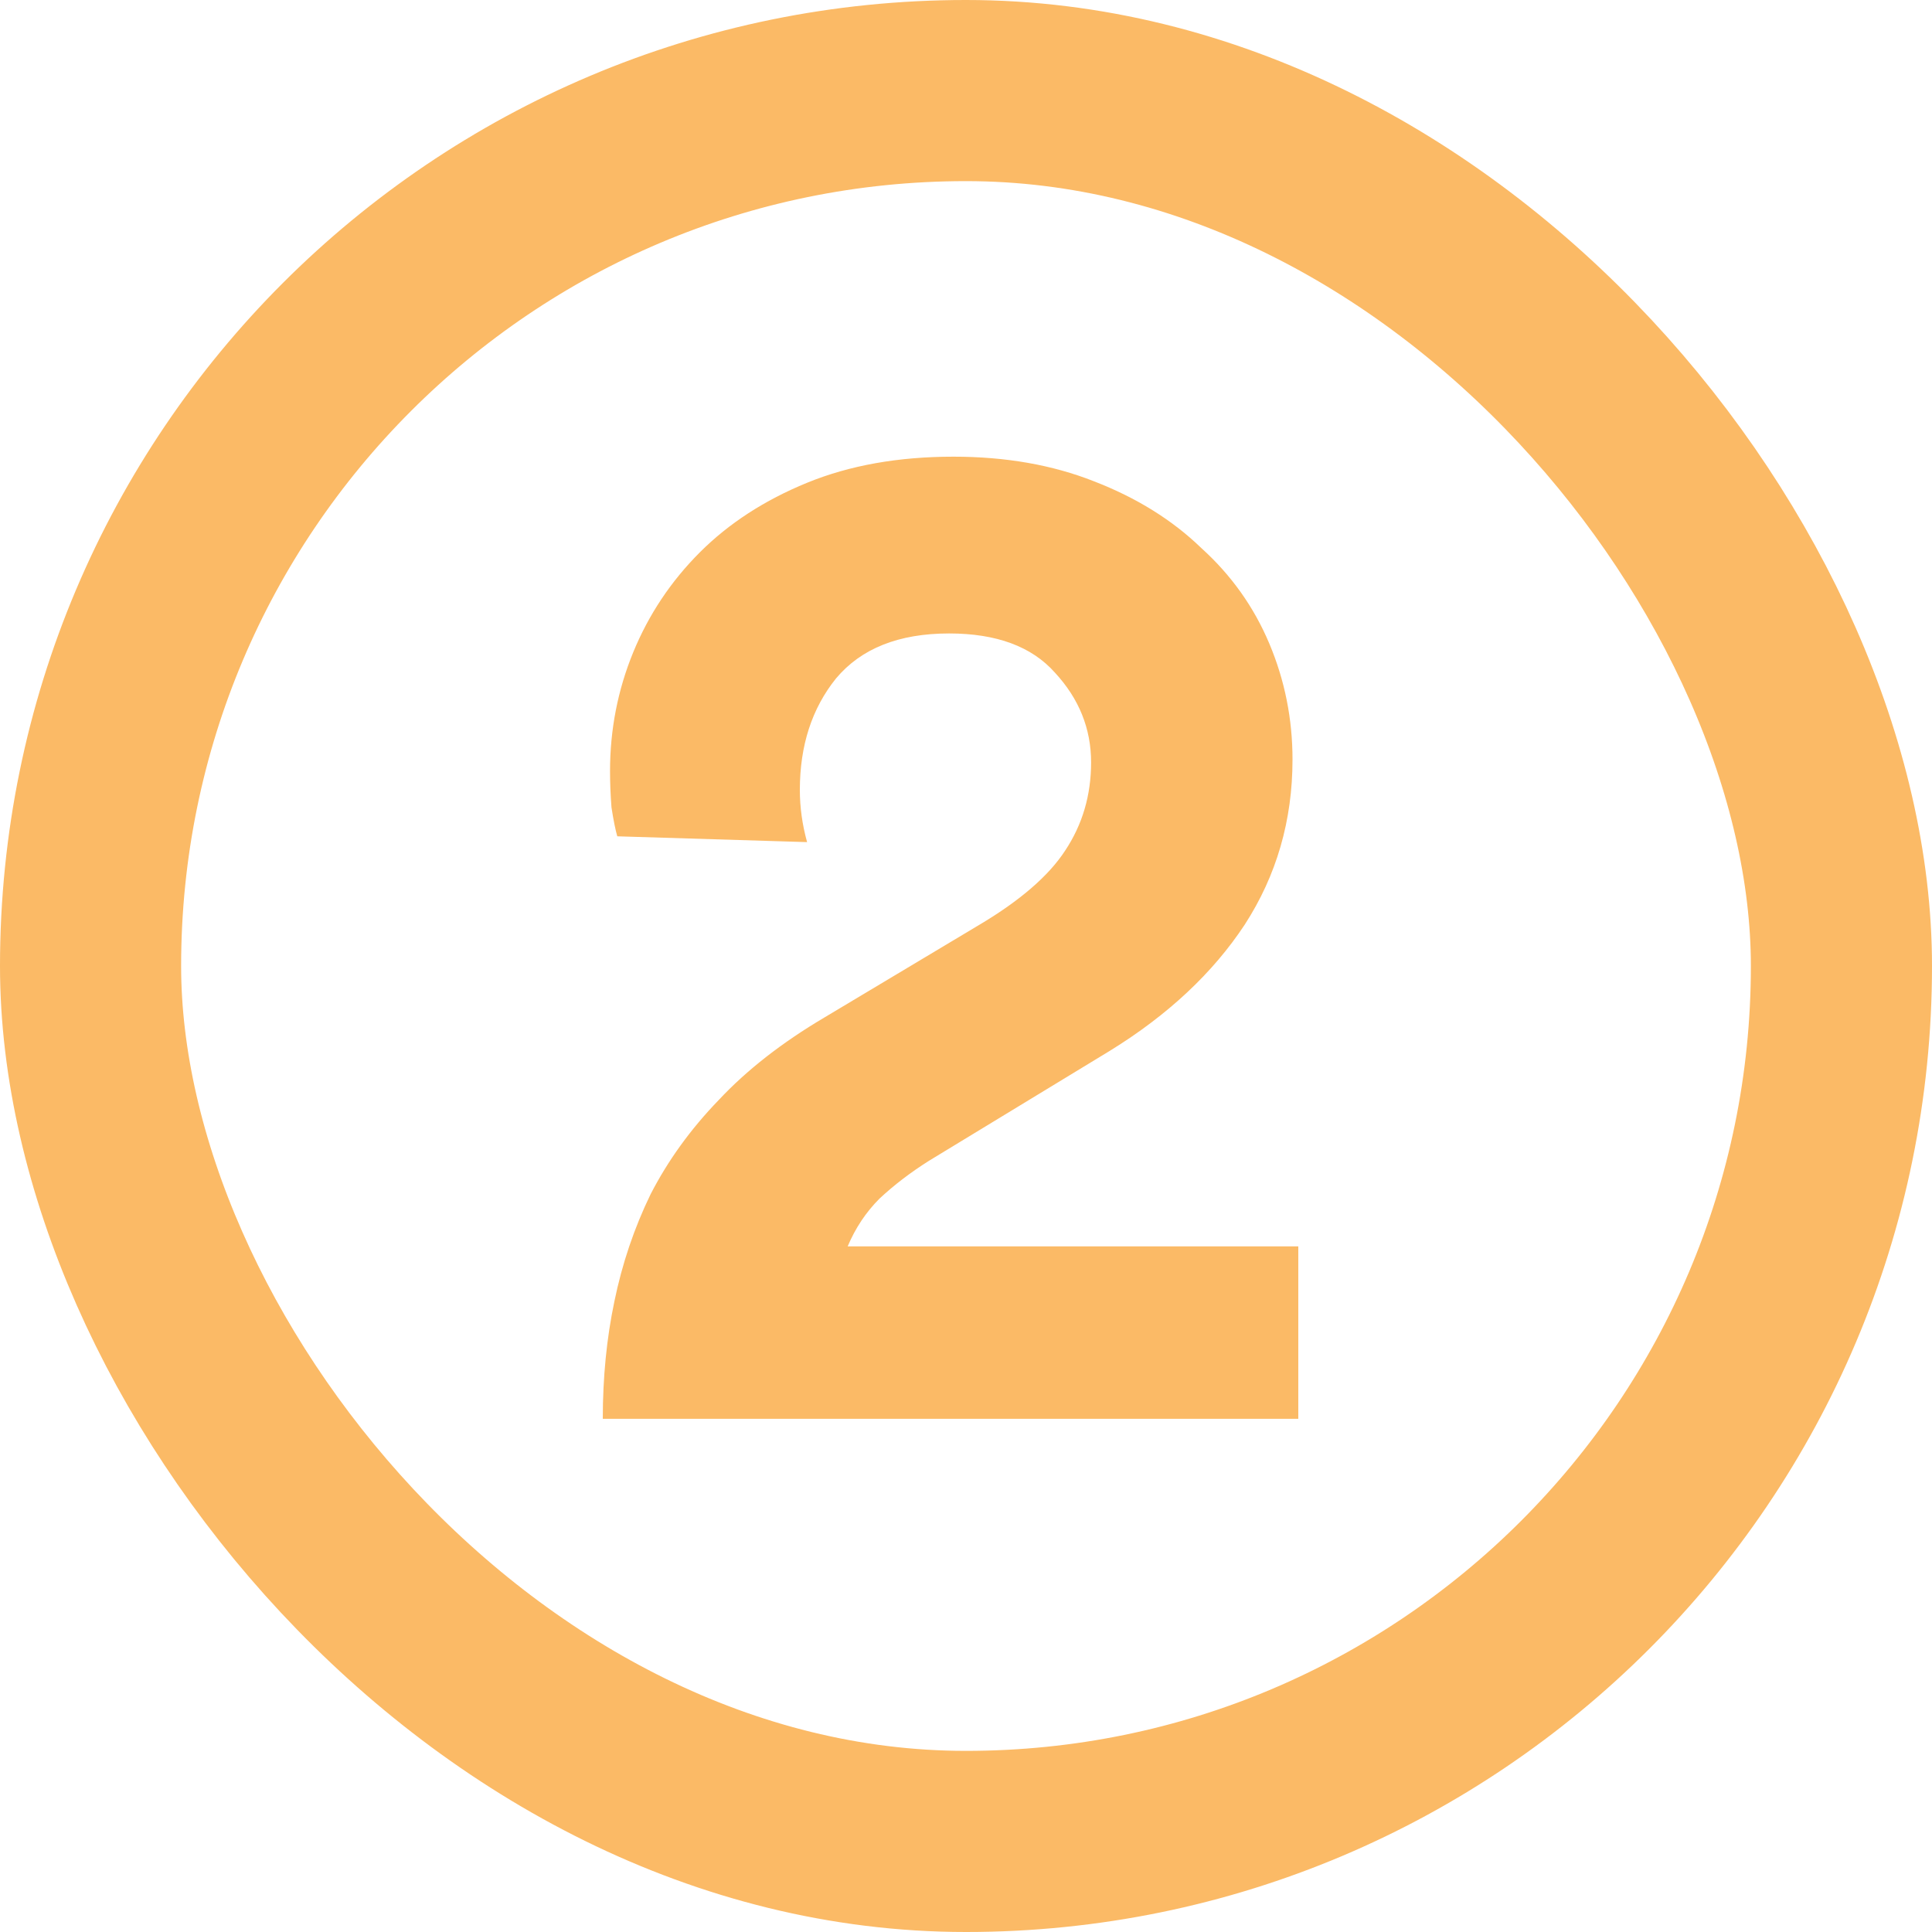 <?xml version="1.0" encoding="utf-8"?>
<svg xmlns="http://www.w3.org/2000/svg" width="32" height="32" viewBox="0 0 32 32" fill="none">
<rect x="1.5" y="1.5" width="29" height="29" rx="14.5" stroke="#FBBA66" stroke-width="3"/>
<path d="M10.224 13.852C10.192 13.74 10.16 13.58 10.128 13.372C10.112 13.164 10.104 12.964 10.104 12.772C10.104 12.084 10.232 11.428 10.488 10.804C10.744 10.18 11.112 9.628 11.592 9.148C12.072 8.668 12.664 8.284 13.368 7.996C14.072 7.708 14.88 7.564 15.792 7.564C16.656 7.564 17.432 7.7 18.12 7.972C18.824 8.244 19.416 8.612 19.896 9.076C20.392 9.524 20.768 10.052 21.024 10.66C21.28 11.268 21.408 11.908 21.408 12.58C21.408 13.588 21.144 14.5 20.616 15.316C20.088 16.116 19.344 16.812 18.384 17.404L15.384 19.228C15.08 19.42 14.808 19.628 14.568 19.852C14.344 20.076 14.168 20.34 14.04 20.644H21.504V23.5H9.984C9.984 22.812 10.048 22.164 10.176 21.556C10.304 20.932 10.504 20.34 10.776 19.78C11.064 19.22 11.44 18.7 11.904 18.22C12.368 17.724 12.952 17.268 13.656 16.852L16.224 15.316C16.896 14.916 17.368 14.508 17.64 14.092C17.928 13.66 18.072 13.172 18.072 12.628C18.072 12.068 17.872 11.572 17.472 11.14C17.088 10.708 16.504 10.492 15.72 10.492C14.888 10.492 14.264 10.74 13.848 11.236C13.448 11.732 13.248 12.348 13.248 13.084C13.248 13.372 13.288 13.66 13.368 13.948L10.224 13.852Z" fill="#FBBA66"/>
</svg>